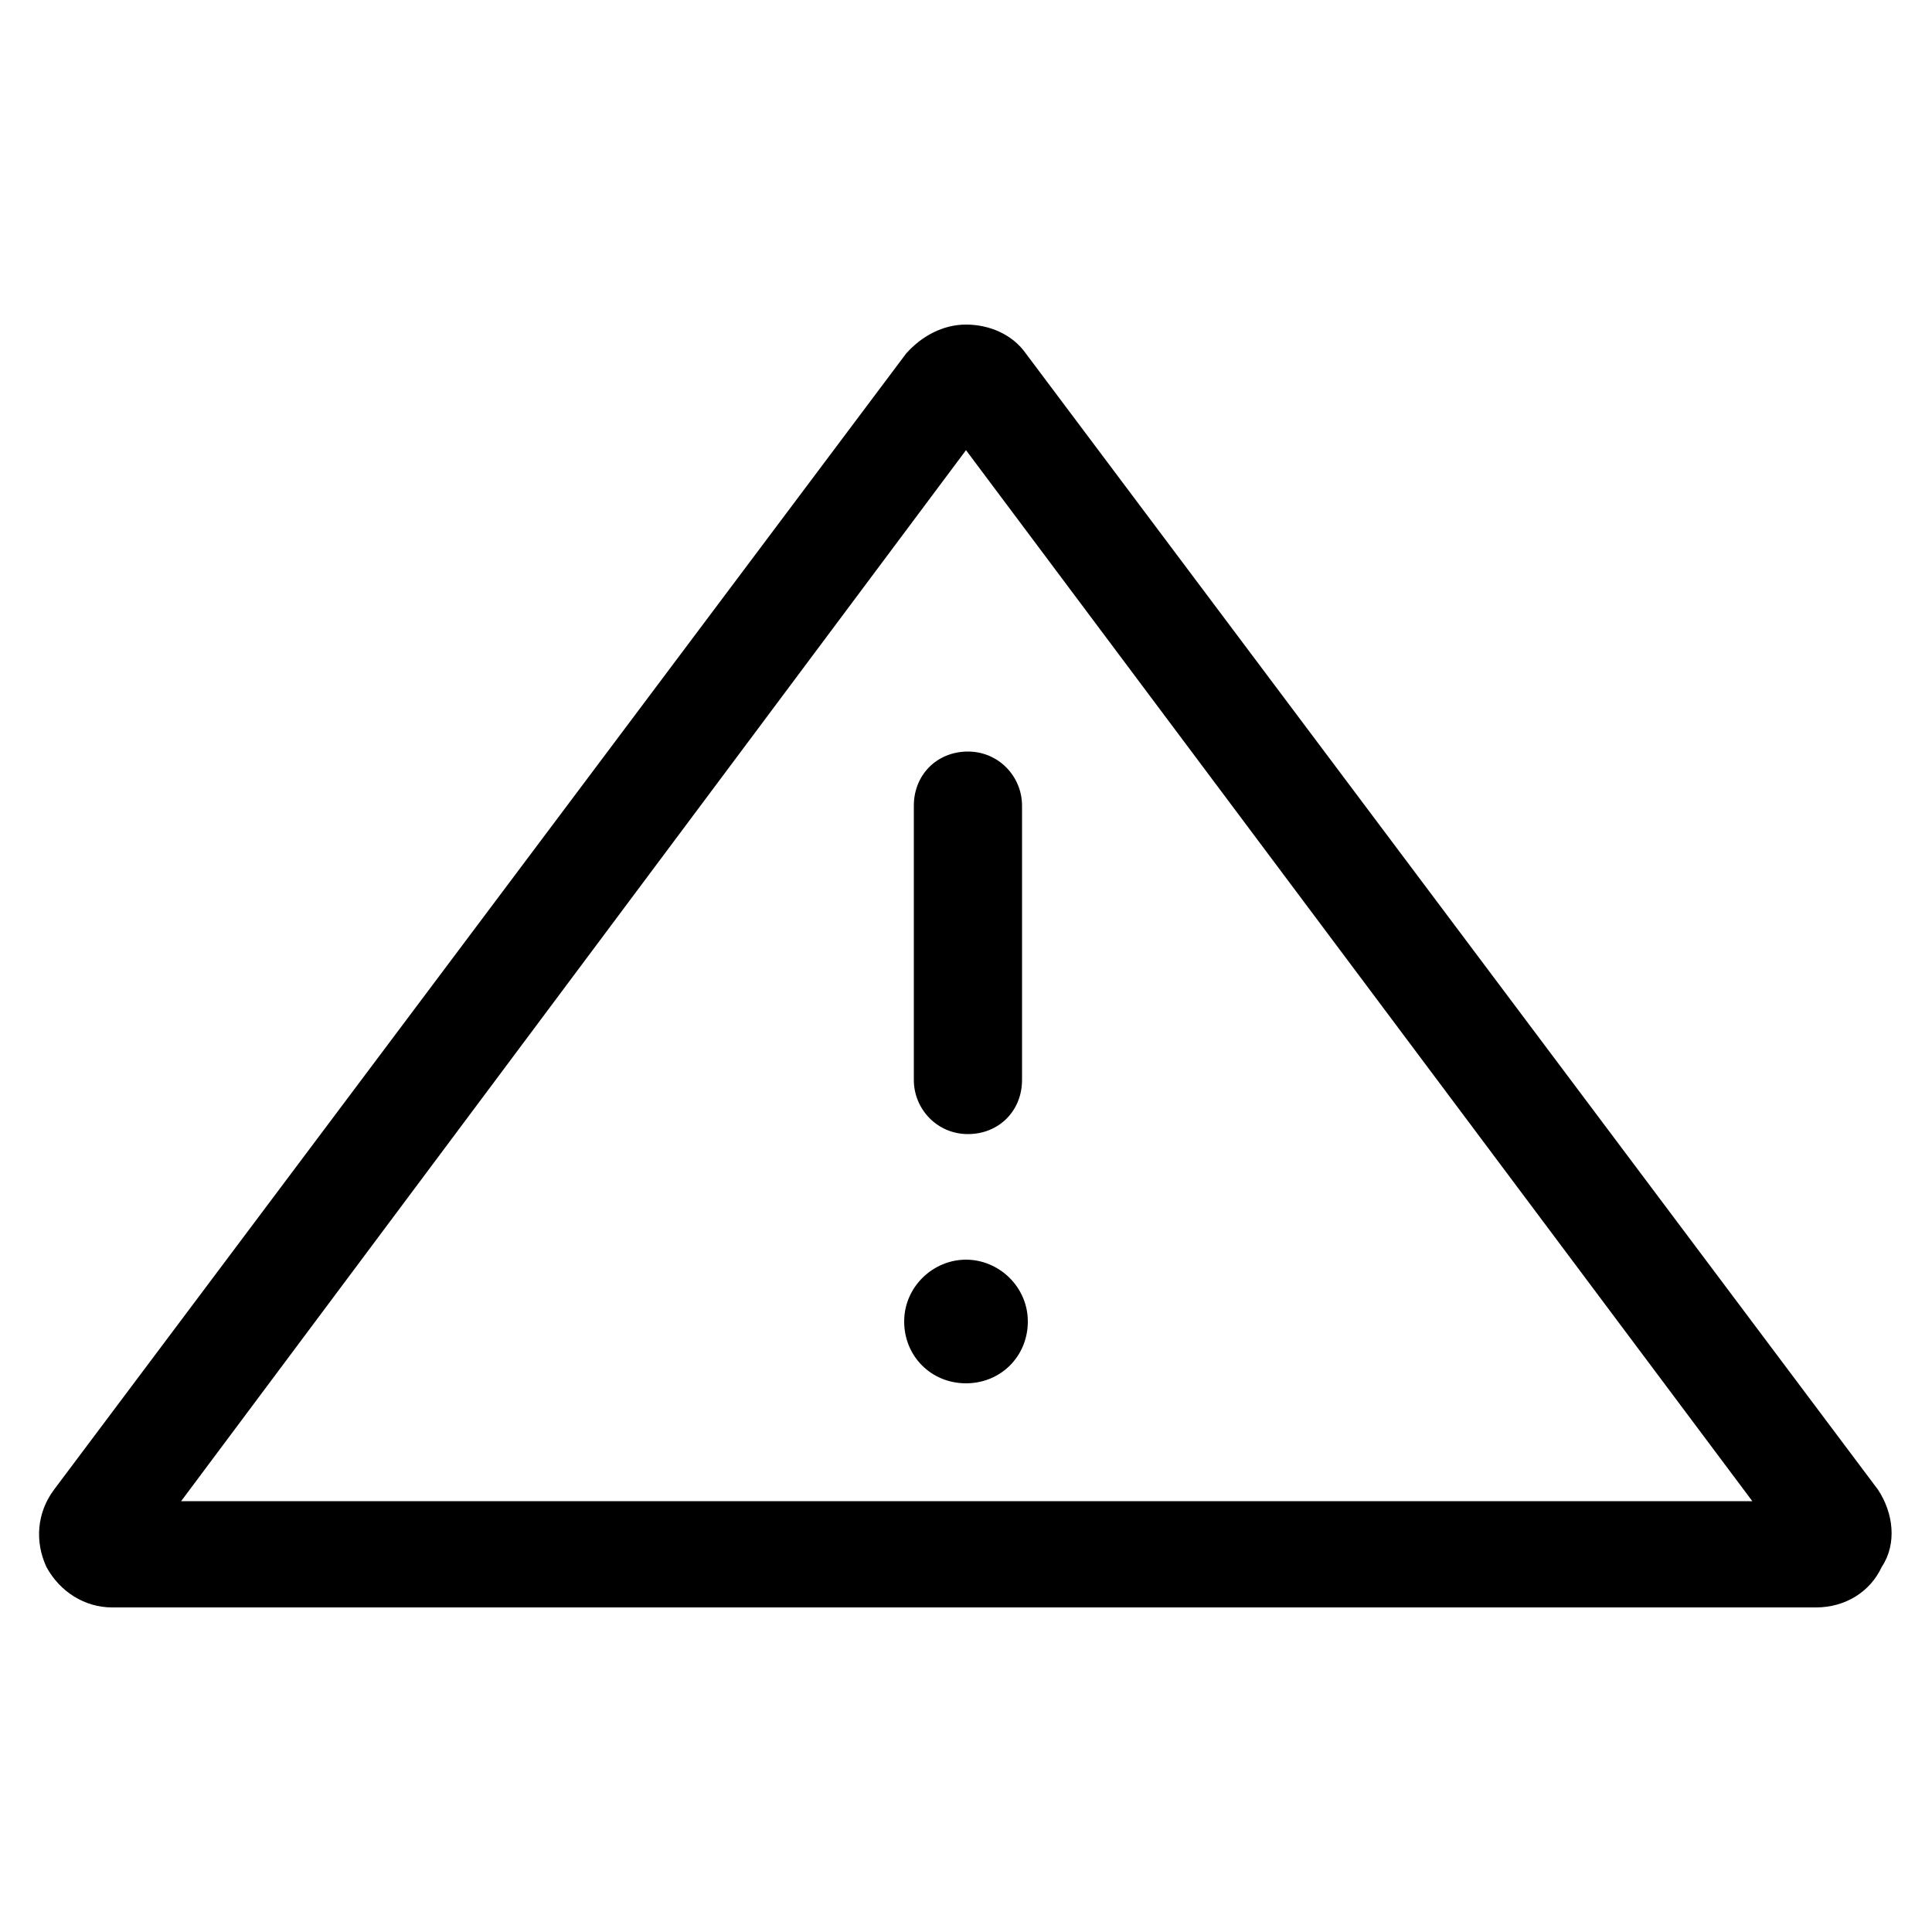 <?xml version="1.0" encoding="utf-8"?>
<!-- Generator: Adobe Illustrator 22.0.1, SVG Export Plug-In . SVG Version: 6.00 Build 0)  -->
<svg version="1.1" id="Layer_2_1_" xmlns="http://www.w3.org/2000/svg" xmlns:xlink="http://www.w3.org/1999/xlink" x="0px" y="0px"
	 viewBox="0 0 100 100" style="enable-background:new 0 0 100 100;" xml:space="preserve">
<g>
	<path d="M97.2,77.1L53.1,18.3c-0.7-1-1.9-1.5-3.1-1.5c-1.2,0-2.3,0.6-3.1,1.5L2.8,77.1c-0.9,1.2-1,2.7-0.4,4c0.7,1.3,2,2.1,3.4,2.1
		h88.2c1.5,0,2.8-0.8,3.4-2.1C98.2,79.9,98,78.3,97.2,77.1z M9.3,77.8L50,23.3l40.7,54.4H9.3z"/>
	<path d="M47.3,41.7v14.2c0,1.5,1.2,2.8,2.8,2.8s2.8-1.2,2.8-2.8V41.7c0-1.5-1.2-2.8-2.8-2.8S47.3,40.1,47.3,41.7z"/>
	<path d="M50,65.2c-1.7,0-3.2,1.4-3.2,3.2s1.4,3.2,3.2,3.2s3.2-1.4,3.2-3.2S51.7,65.2,50,65.2z"/>
</g>
</svg>
